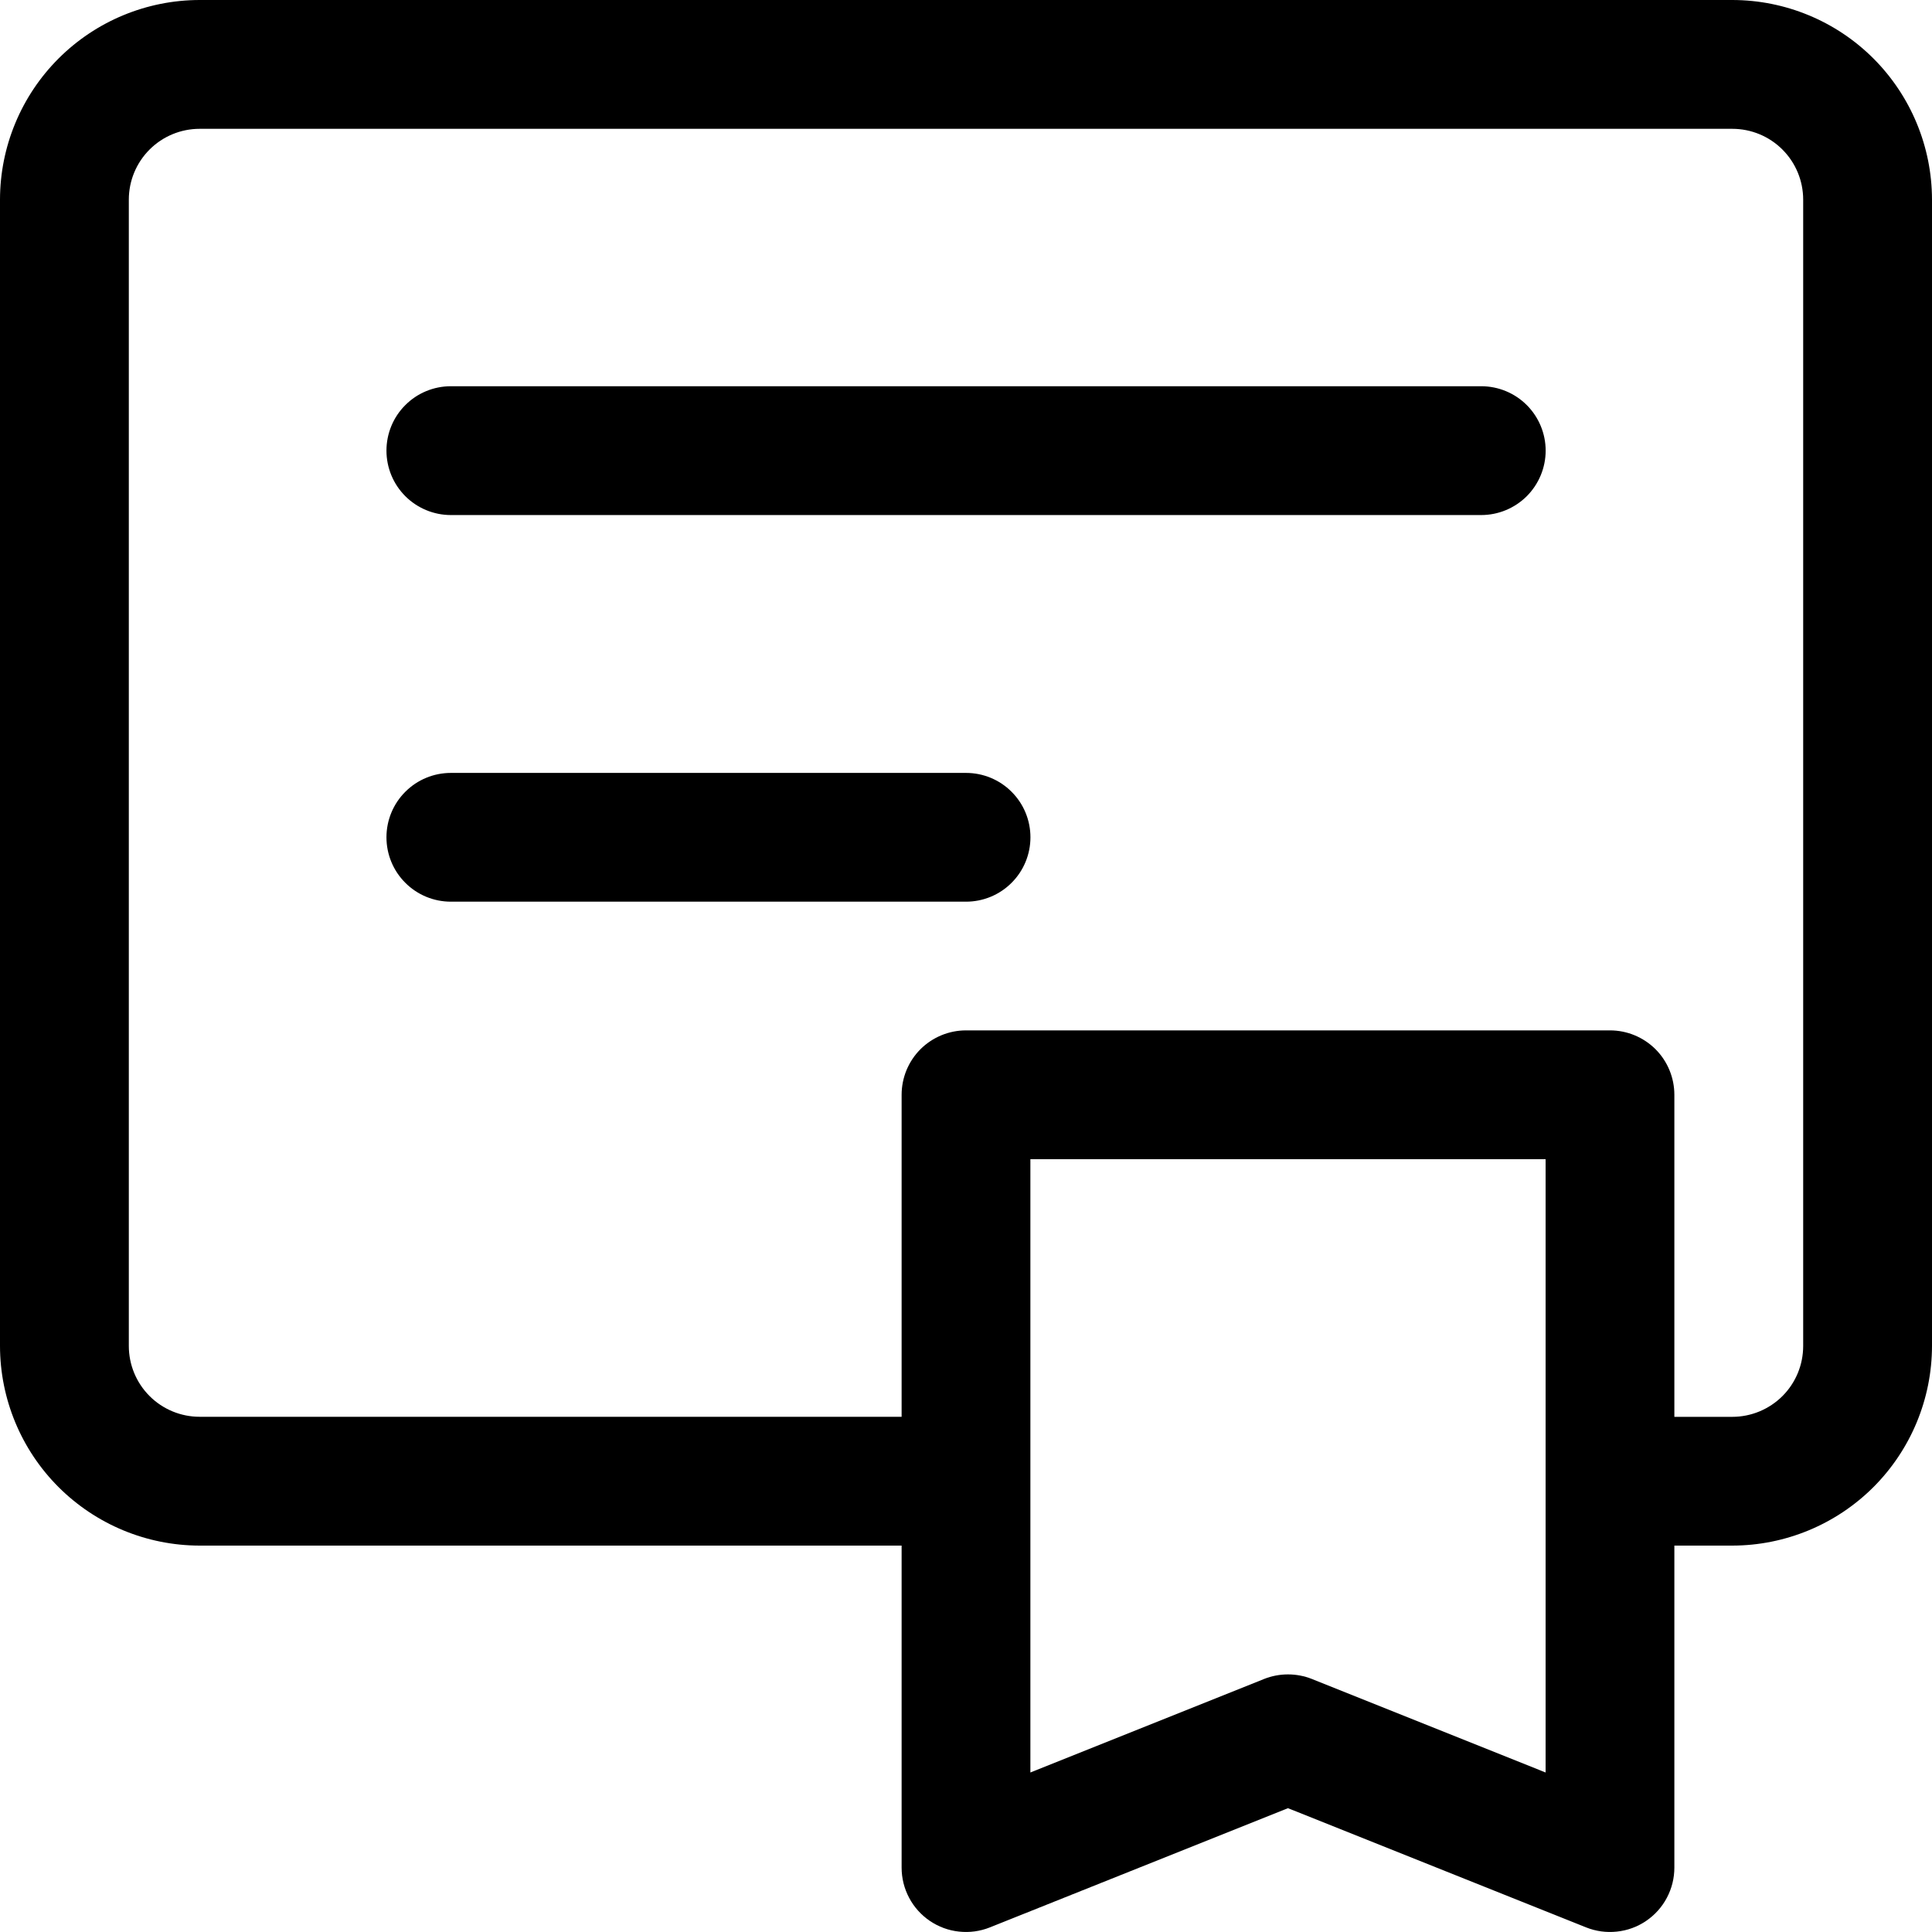 <svg width="34" height="34" viewBox="0 0 34 34" fill="none" xmlns="http://www.w3.org/2000/svg">
<path d="M30.486 0H3.513C2.582 0.001 1.689 0.371 1.03 1.03C0.371 1.689 0.001 2.582 0 3.513V23.686C0.001 24.618 0.371 25.511 1.03 26.17C1.689 26.828 2.582 27.199 3.513 27.2H15.867V32.867C15.867 33.052 15.912 33.234 15.999 33.398C16.085 33.561 16.211 33.701 16.364 33.805C16.518 33.909 16.694 33.974 16.878 33.993C17.062 34.013 17.248 33.988 17.42 33.919L22.666 31.821L27.913 33.919C28.085 33.988 28.271 34.013 28.455 33.993C28.639 33.974 28.816 33.909 28.969 33.805C29.122 33.701 29.248 33.561 29.334 33.398C29.421 33.234 29.466 33.052 29.466 32.867V27.2H30.486C31.418 27.199 32.311 26.828 32.97 26.17C33.628 25.511 33.999 24.618 34 23.686V3.513C33.999 2.582 33.628 1.689 32.97 1.03C32.311 0.371 31.418 0.001 30.486 0ZM27.2 31.193L23.087 29.547C22.817 29.44 22.516 29.44 22.246 29.547L18.133 31.193V20.4H27.2V31.193ZM31.733 23.687C31.733 24.018 31.602 24.335 31.368 24.569C31.134 24.802 30.817 24.934 30.486 24.934H29.466V19.267C29.466 18.966 29.347 18.678 29.135 18.465C28.922 18.253 28.634 18.133 28.333 18.133H17C16.699 18.133 16.411 18.253 16.198 18.465C15.986 18.678 15.867 18.966 15.867 19.267V24.933H3.513C3.183 24.933 2.866 24.802 2.632 24.568C2.398 24.334 2.267 24.017 2.267 23.686V3.513C2.267 3.183 2.398 2.866 2.632 2.632C2.866 2.398 3.183 2.267 3.513 2.267H30.486C30.817 2.267 31.134 2.398 31.368 2.632C31.602 2.866 31.733 3.183 31.733 3.513V23.687Z" fill="black"/>
<path d="M26.067 6.797H7.934C7.634 6.797 7.345 6.916 7.133 7.129C6.92 7.341 6.801 7.63 6.801 7.93C6.801 8.231 6.92 8.519 7.133 8.732C7.345 8.944 7.634 9.064 7.934 9.064H26.067C26.368 9.064 26.656 8.944 26.869 8.732C27.081 8.519 27.201 8.231 27.201 7.93C27.201 7.63 27.081 7.341 26.869 7.129C26.656 6.916 26.368 6.797 26.067 6.797Z" fill="black"/>
<path d="M17.001 13.602H7.934C7.634 13.602 7.345 13.721 7.133 13.934C6.92 14.146 6.801 14.434 6.801 14.735C6.801 15.036 6.92 15.324 7.133 15.536C7.345 15.749 7.634 15.868 7.934 15.868H17.001C17.301 15.868 17.59 15.749 17.802 15.536C18.015 15.324 18.134 15.036 18.134 14.735C18.134 14.434 18.015 14.146 17.802 13.934C17.59 13.721 17.301 13.602 17.001 13.602Z" fill="black"/>
</svg>
